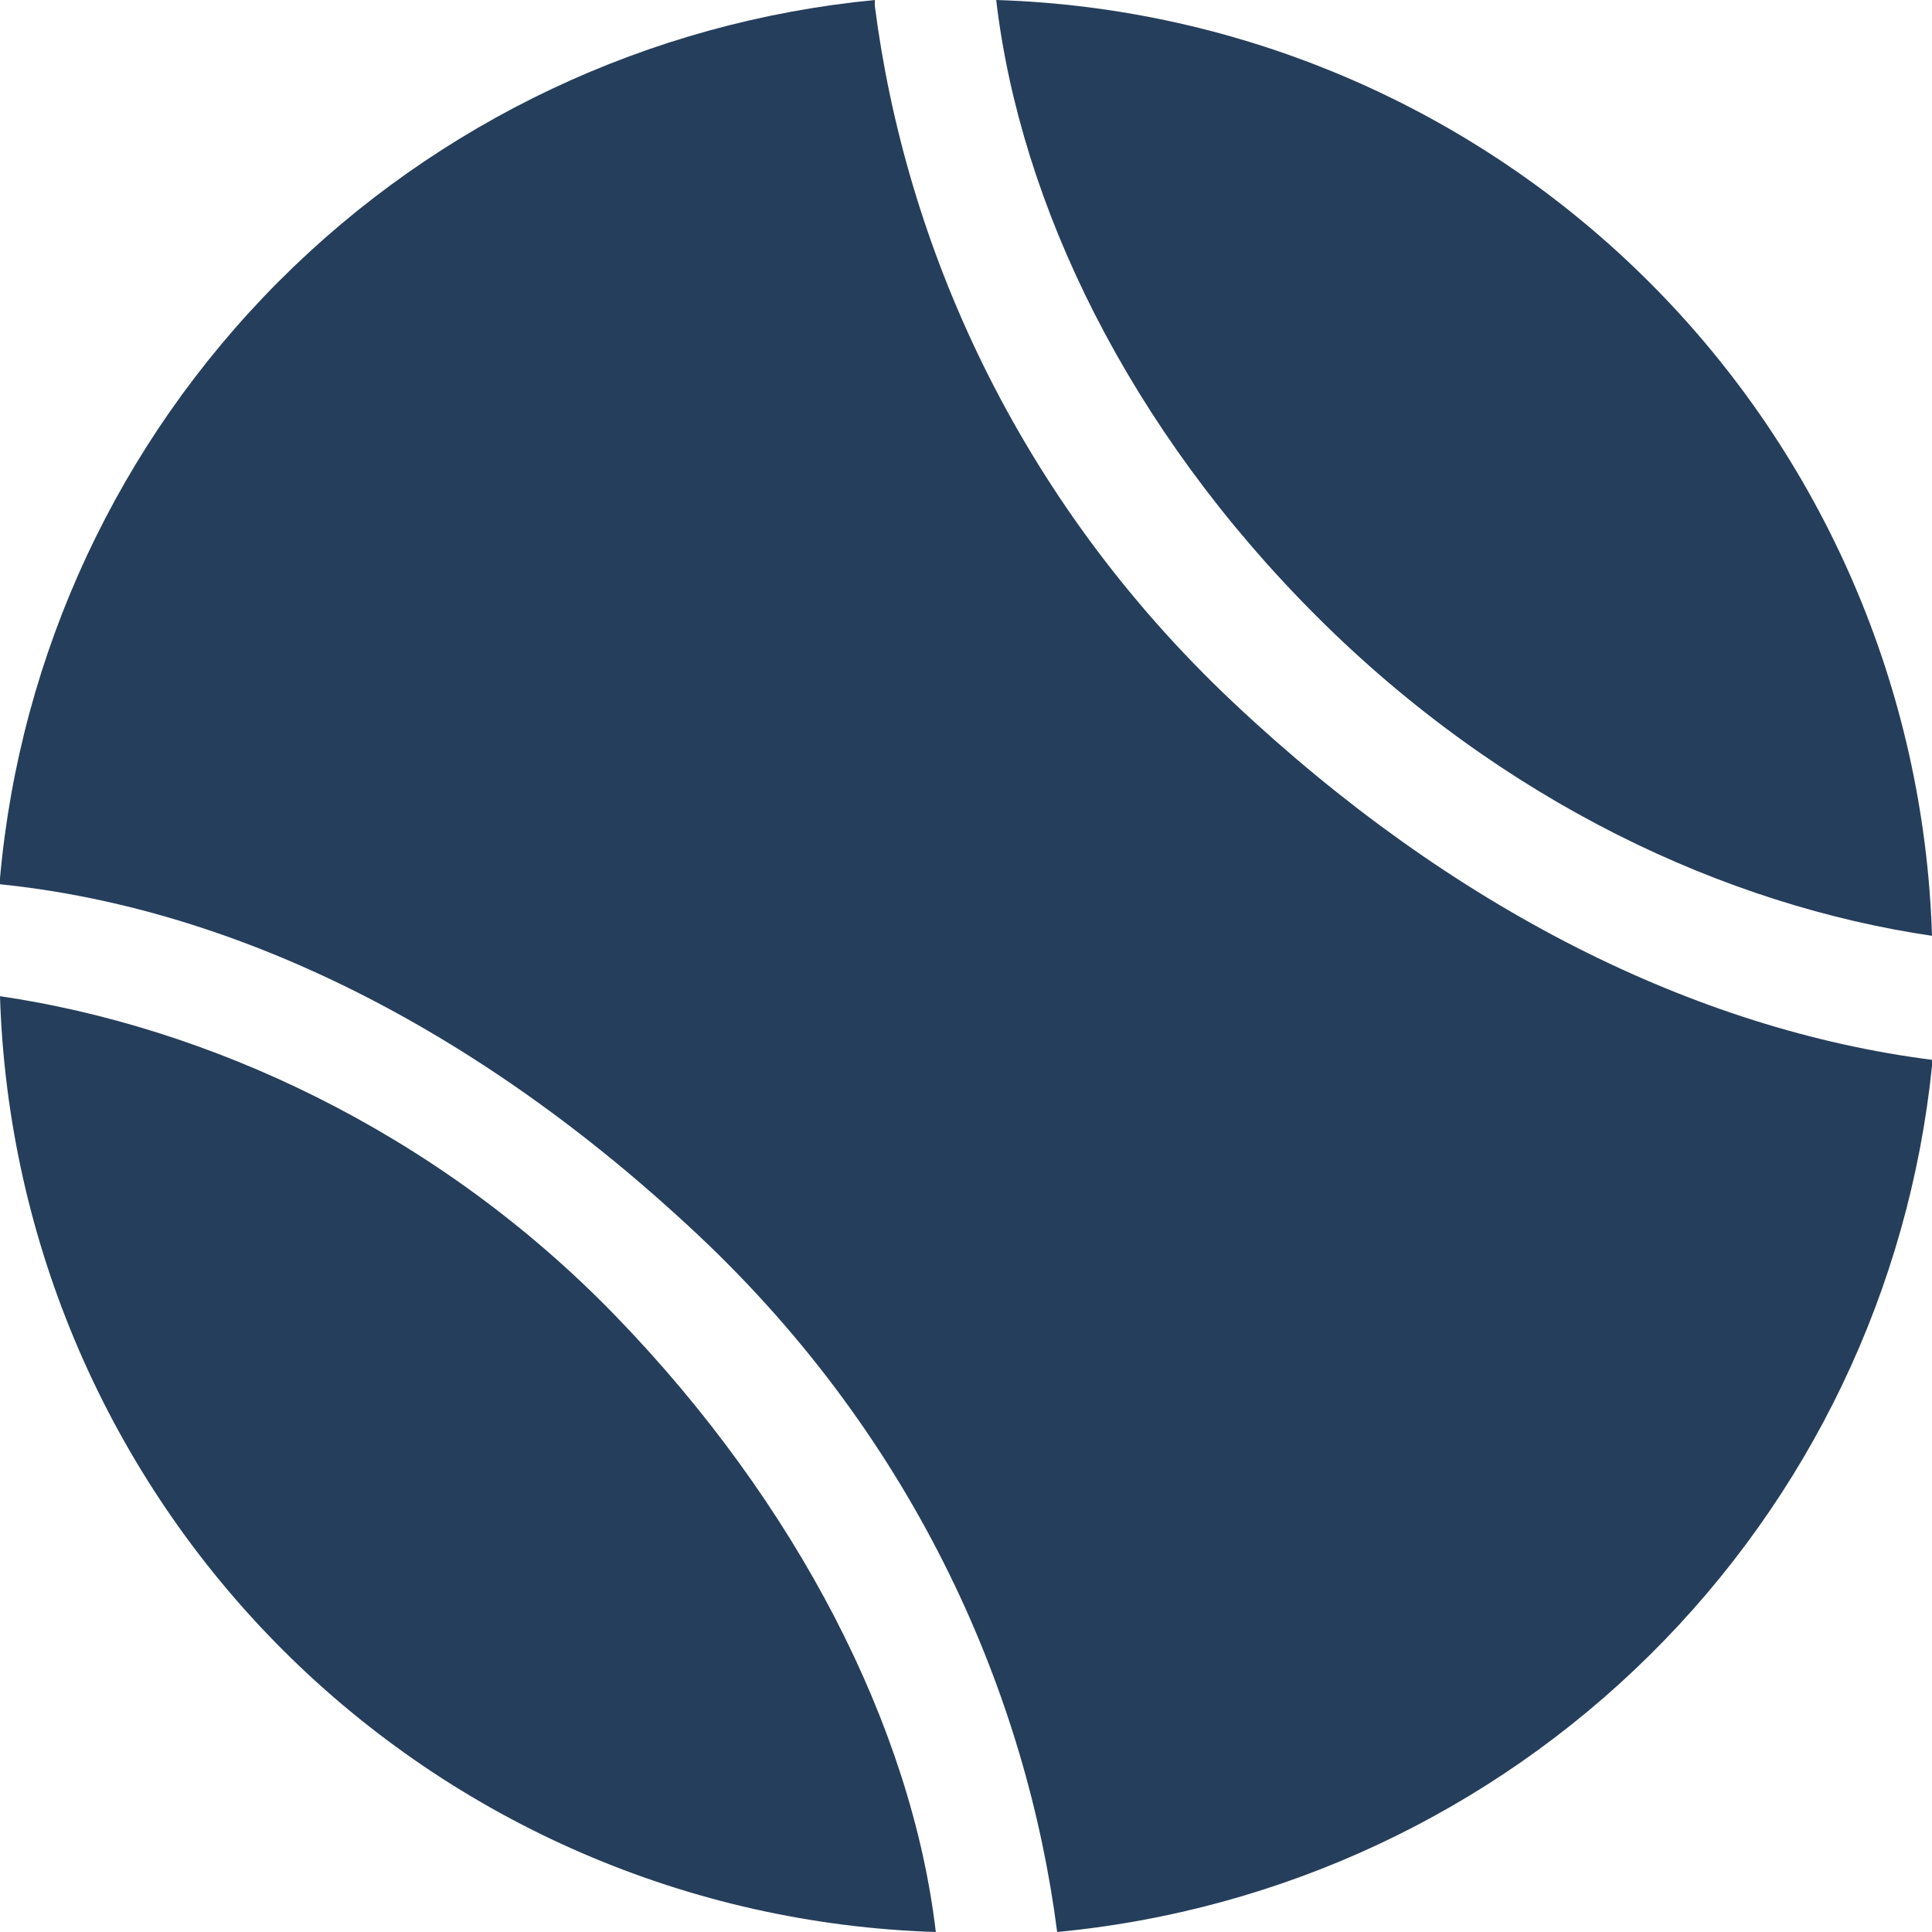 <svg width="16" height="16" viewBox="0 0 16 16" fill="none" xmlns="http://www.w3.org/2000/svg">
<g clip-path="url(#clip0_1154_203)">
<path d="M7.245 0C5.376 0.18 3.629 1.005 2.306 2.333C0.983 3.661 0.167 5.408 0 7.273V7.323C1.962 7.524 3.975 8.527 5.786 10.232C7.597 11.937 8.503 14.044 8.755 16C10.608 15.824 12.343 15.013 13.664 13.705C14.985 12.398 15.811 10.674 16 8.828V8.777C14.038 8.527 12.025 7.524 10.214 5.818C8.403 4.113 7.497 2.006 7.245 0.05V0Z" fill="#253E5B"/>
<path d="M16 7.75C15.937 5.714 15.101 3.779 13.661 2.339C12.221 0.899 10.286 0.063 8.25 0C8.45 1.7 9.35 3.55 10.9 5.1C12.45 6.65 14.3 7.5 16 7.75ZM0 8.25C0.063 10.286 0.899 12.221 2.339 13.661C3.779 15.101 5.714 15.937 7.75 16C7.55 14.3 6.6 12.45 5.1 10.9C3.6 9.35 1.7 8.5 0 8.25Z" fill="#253E5B"/>
</g>
<defs>
<clipPath id="clip0_1154_203">
<rect width="16" height="16" fill="white"/>
</clipPath>
</defs>
</svg>
